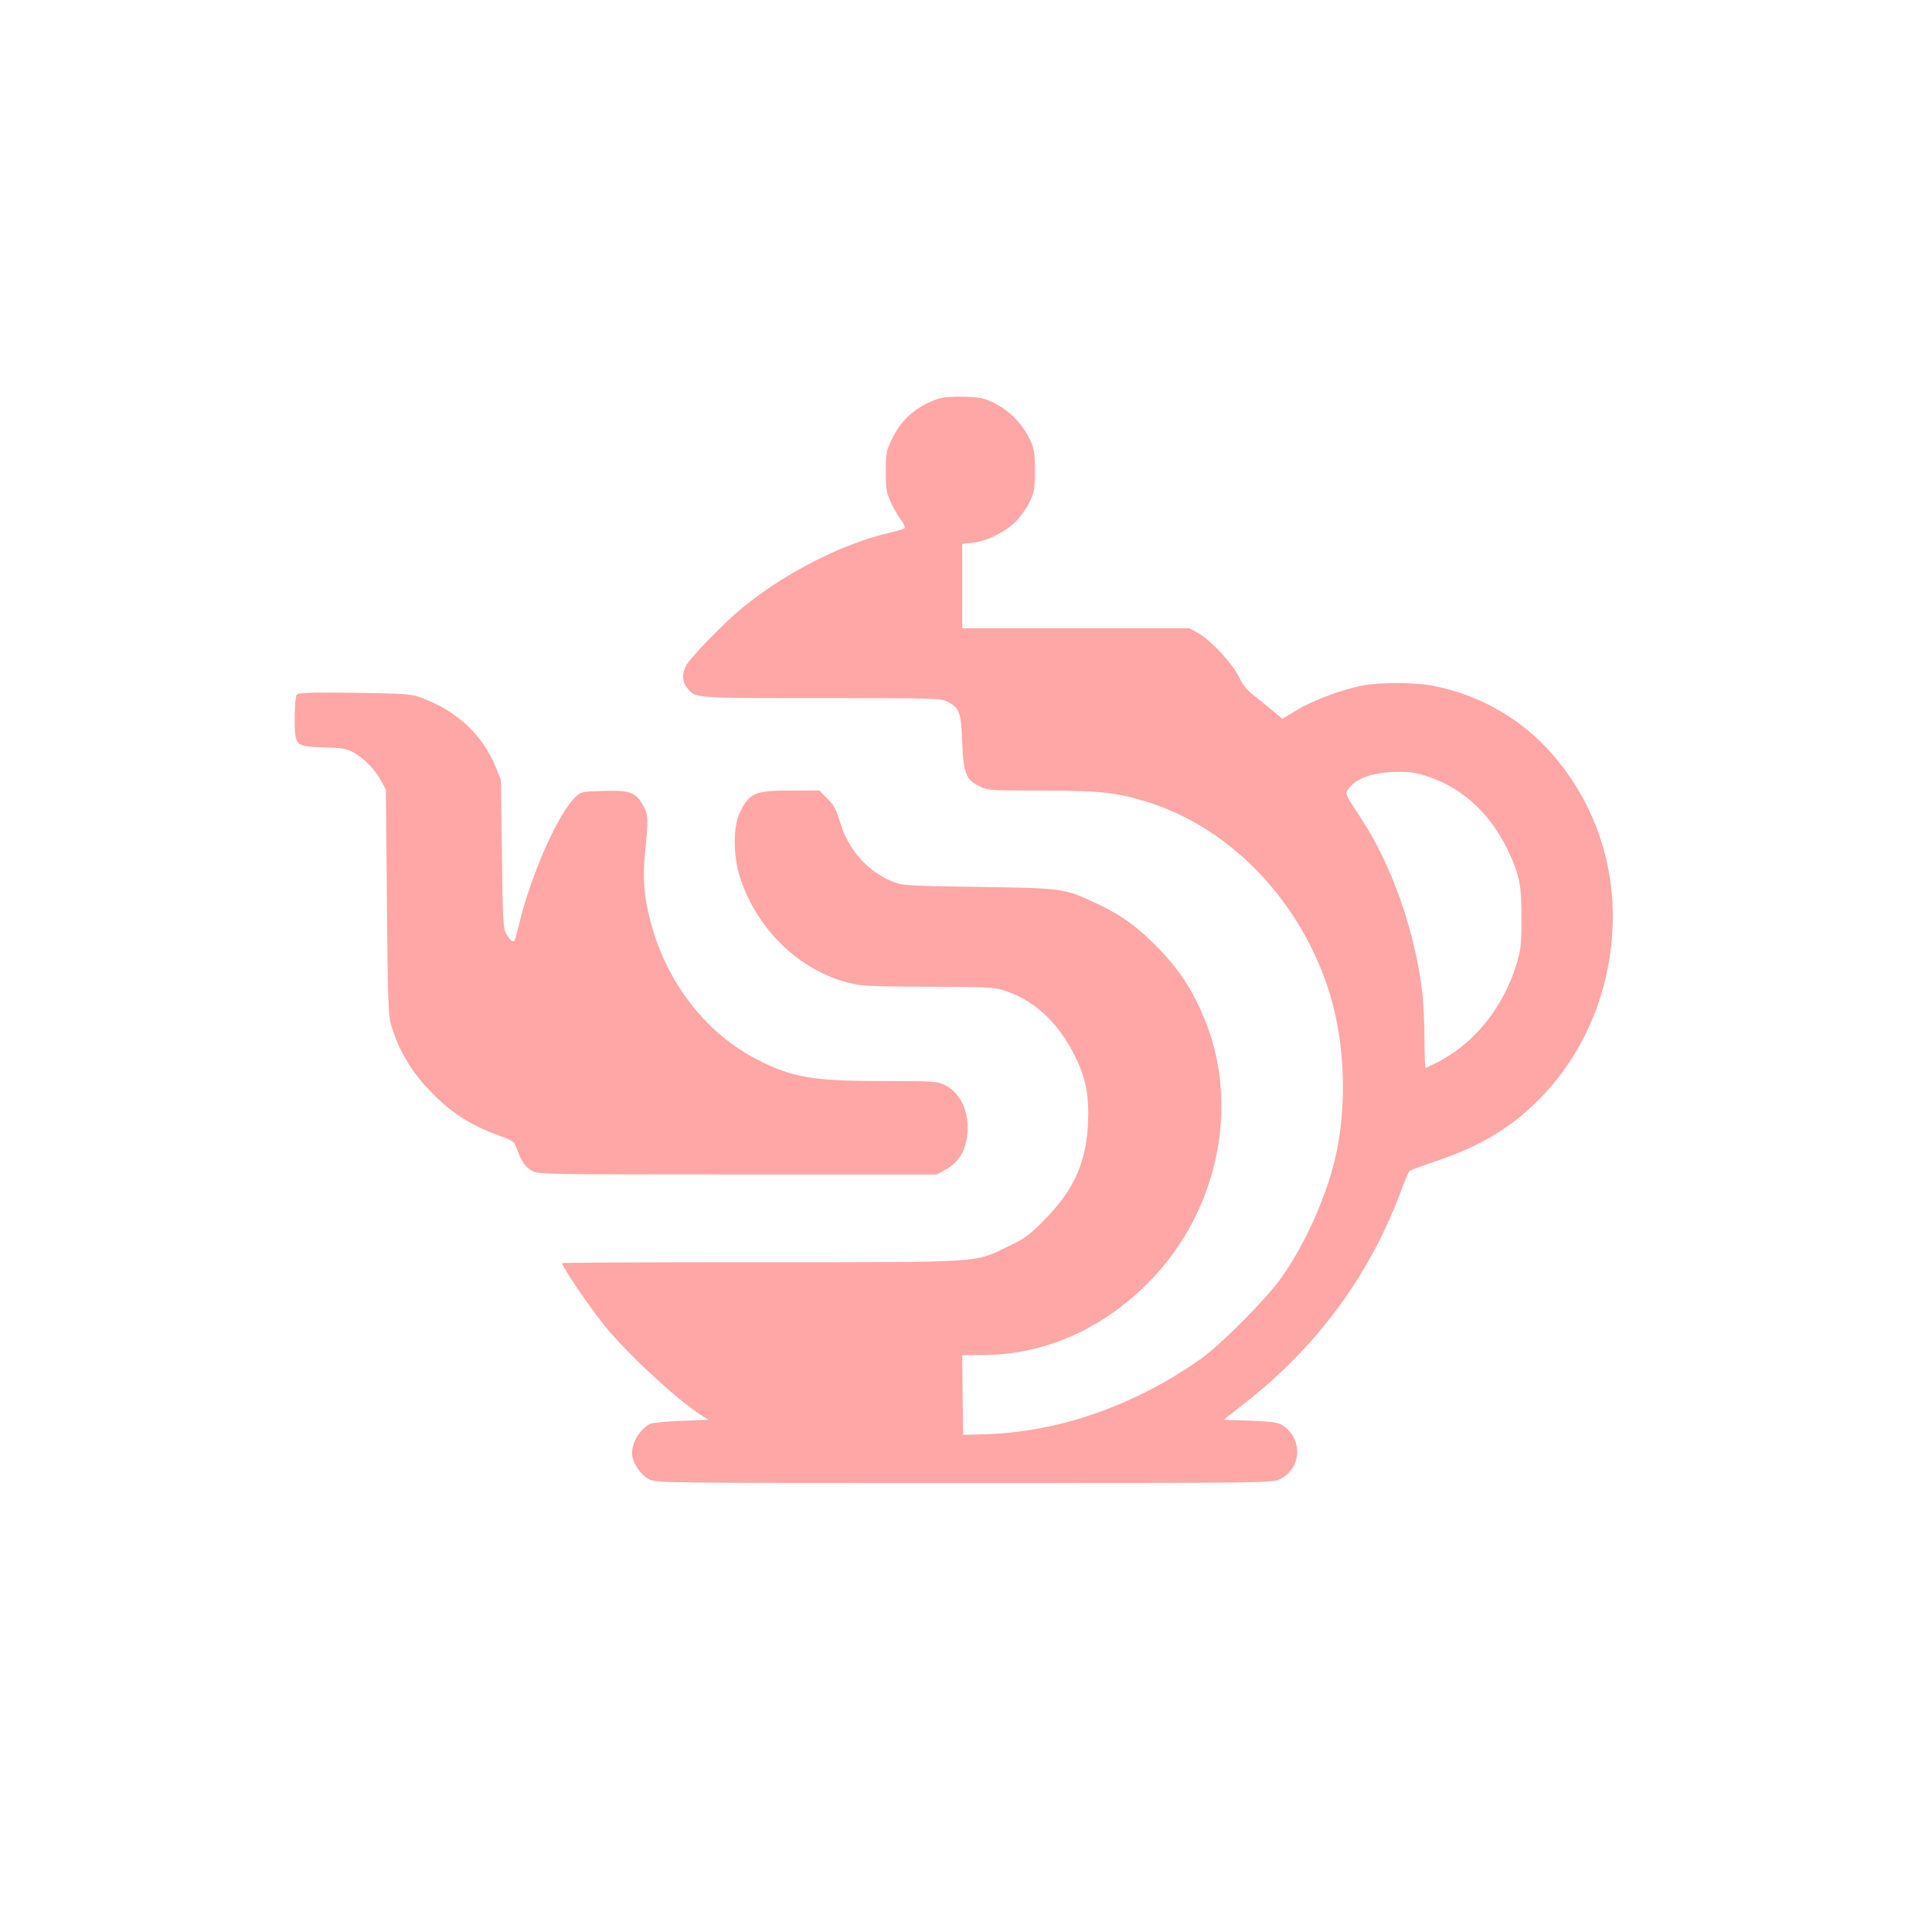<?xml version="1.0" standalone="no"?>
<!DOCTYPE svg PUBLIC "-//W3C//DTD SVG 20010904//EN"
 "http://www.w3.org/TR/2001/REC-SVG-20010904/DTD/svg10.dtd">
<svg version="1.0" xmlns="http://www.w3.org/2000/svg"
 width="1024pt" height="1024pt" viewBox="0 0 1024 1024"
 preserveAspectRatio="xMidYMid meet">

<g transform="translate(0,1024) scale(0.1,-0.1)"
fill="#ffa6a6" stroke="none">
<path d="M4975 8127 c-117 -39 -198 -110 -248 -215 -30 -62 -32 -75 -32 -172
0 -94 3 -111 28 -165 15 -32 39 -74 54 -93 14 -18 21 -37 17 -42 -5 -4 -43
-15 -84 -25 -247 -58 -544 -209 -770 -392 -89 -72 -270 -256 -299 -304 -27
-43 -27 -89 0 -123 45 -58 22 -56 711 -56 583 0 636 -1 667 -18 67 -33 75 -57
81 -215 6 -166 20 -201 94 -236 40 -20 60 -21 312 -21 314 0 407 -9 564 -57
435 -131 803 -504 964 -976 95 -276 110 -634 41 -924 -50 -207 -161 -452 -282
-623 -83 -117 -319 -354 -428 -432 -352 -249 -757 -390 -1150 -400 l-110 -3
-3 211 -2 211 113 1 c329 2 641 142 889 400 349 362 466 906 292 1356 -68 177
-152 302 -291 437 -94 91 -177 148 -290 200 -174 81 -180 82 -628 88 -383 6
-402 7 -455 29 -130 52 -233 167 -276 310 -22 71 -34 95 -69 130 l-42 42 -152
0 c-193 0 -222 -13 -273 -125 -32 -71 -31 -219 1 -325 91 -296 340 -527 625
-579 35 -7 193 -11 386 -11 271 0 336 -3 381 -16 167 -50 300 -172 390 -359
55 -113 72 -203 66 -345 -10 -211 -75 -357 -227 -511 -85 -87 -106 -102 -200
-147 -178 -86 -115 -82 -1310 -82 -577 0 -1050 -2 -1050 -5 0 -20 134 -218
221 -327 113 -142 376 -387 508 -474 l45 -29 -145 -6 c-79 -3 -153 -10 -164
-16 -55 -31 -95 -97 -95 -155 0 -47 44 -115 90 -138 39 -20 59 -20 1671 -20
1608 0 1633 0 1673 20 117 57 123 219 11 287 -24 14 -58 19 -169 23 l-140 5
112 88 c377 296 650 663 817 1097 26 69 51 129 55 133 4 4 74 30 156 58 230
78 399 183 548 339 227 239 358 553 373 895 15 354 -109 693 -348 949 -159
170 -372 287 -607 332 -95 18 -279 18 -374 0 -107 -21 -262 -79 -347 -131
l-74 -45 -44 37 c-25 21 -70 58 -101 82 -41 31 -64 59 -84 101 -35 72 -145
192 -212 231 l-51 29 -602 0 -603 0 0 224 0 223 54 6 c72 7 174 57 228 111 24
23 57 69 73 102 28 55 30 67 30 169 0 98 -3 116 -26 165 -38 81 -109 154 -186
192 -59 29 -77 33 -162 35 -60 2 -111 -2 -136 -10z m2603 -2006 c181 -63 325
-199 416 -392 60 -125 71 -184 70 -359 0 -139 -3 -164 -28 -245 -67 -221 -219
-411 -407 -510 -37 -19 -70 -35 -73 -35 -3 0 -6 66 -6 148 0 81 -5 188 -10
237 -38 333 -160 684 -324 934 -92 141 -89 134 -65 165 43 54 133 84 259 85
69 1 100 -5 168 -28z"/>
<path d="M1573 6558 c-6 -7 -11 -59 -11 -120 0 -153 2 -155 155 -159 107 -4
122 -7 164 -31 54 -32 109 -90 141 -150 l23 -43 6 -595 c4 -512 7 -603 22
-651 43 -149 121 -273 247 -392 93 -88 190 -147 328 -197 75 -27 77 -29 94
-75 23 -64 43 -92 81 -112 30 -17 96 -18 1087 -18 l1055 0 40 22 c70 37 108
92 120 176 18 120 -28 231 -115 275 -43 21 -54 22 -326 22 -376 0 -487 19
-674 116 -257 132 -460 386 -549 684 -47 157 -57 264 -41 424 17 167 16 187
-11 236 -40 71 -70 82 -208 78 -111 -3 -121 -5 -147 -28 -94 -87 -239 -411
-304 -684 -11 -43 -21 -81 -24 -83 -8 -9 -26 7 -44 40 -15 28 -18 76 -22 422
l-5 390 -27 68 c-69 171 -204 298 -395 369 -53 20 -81 22 -354 26 -237 3 -297
1 -306 -10z"/>
</g>
</svg>
